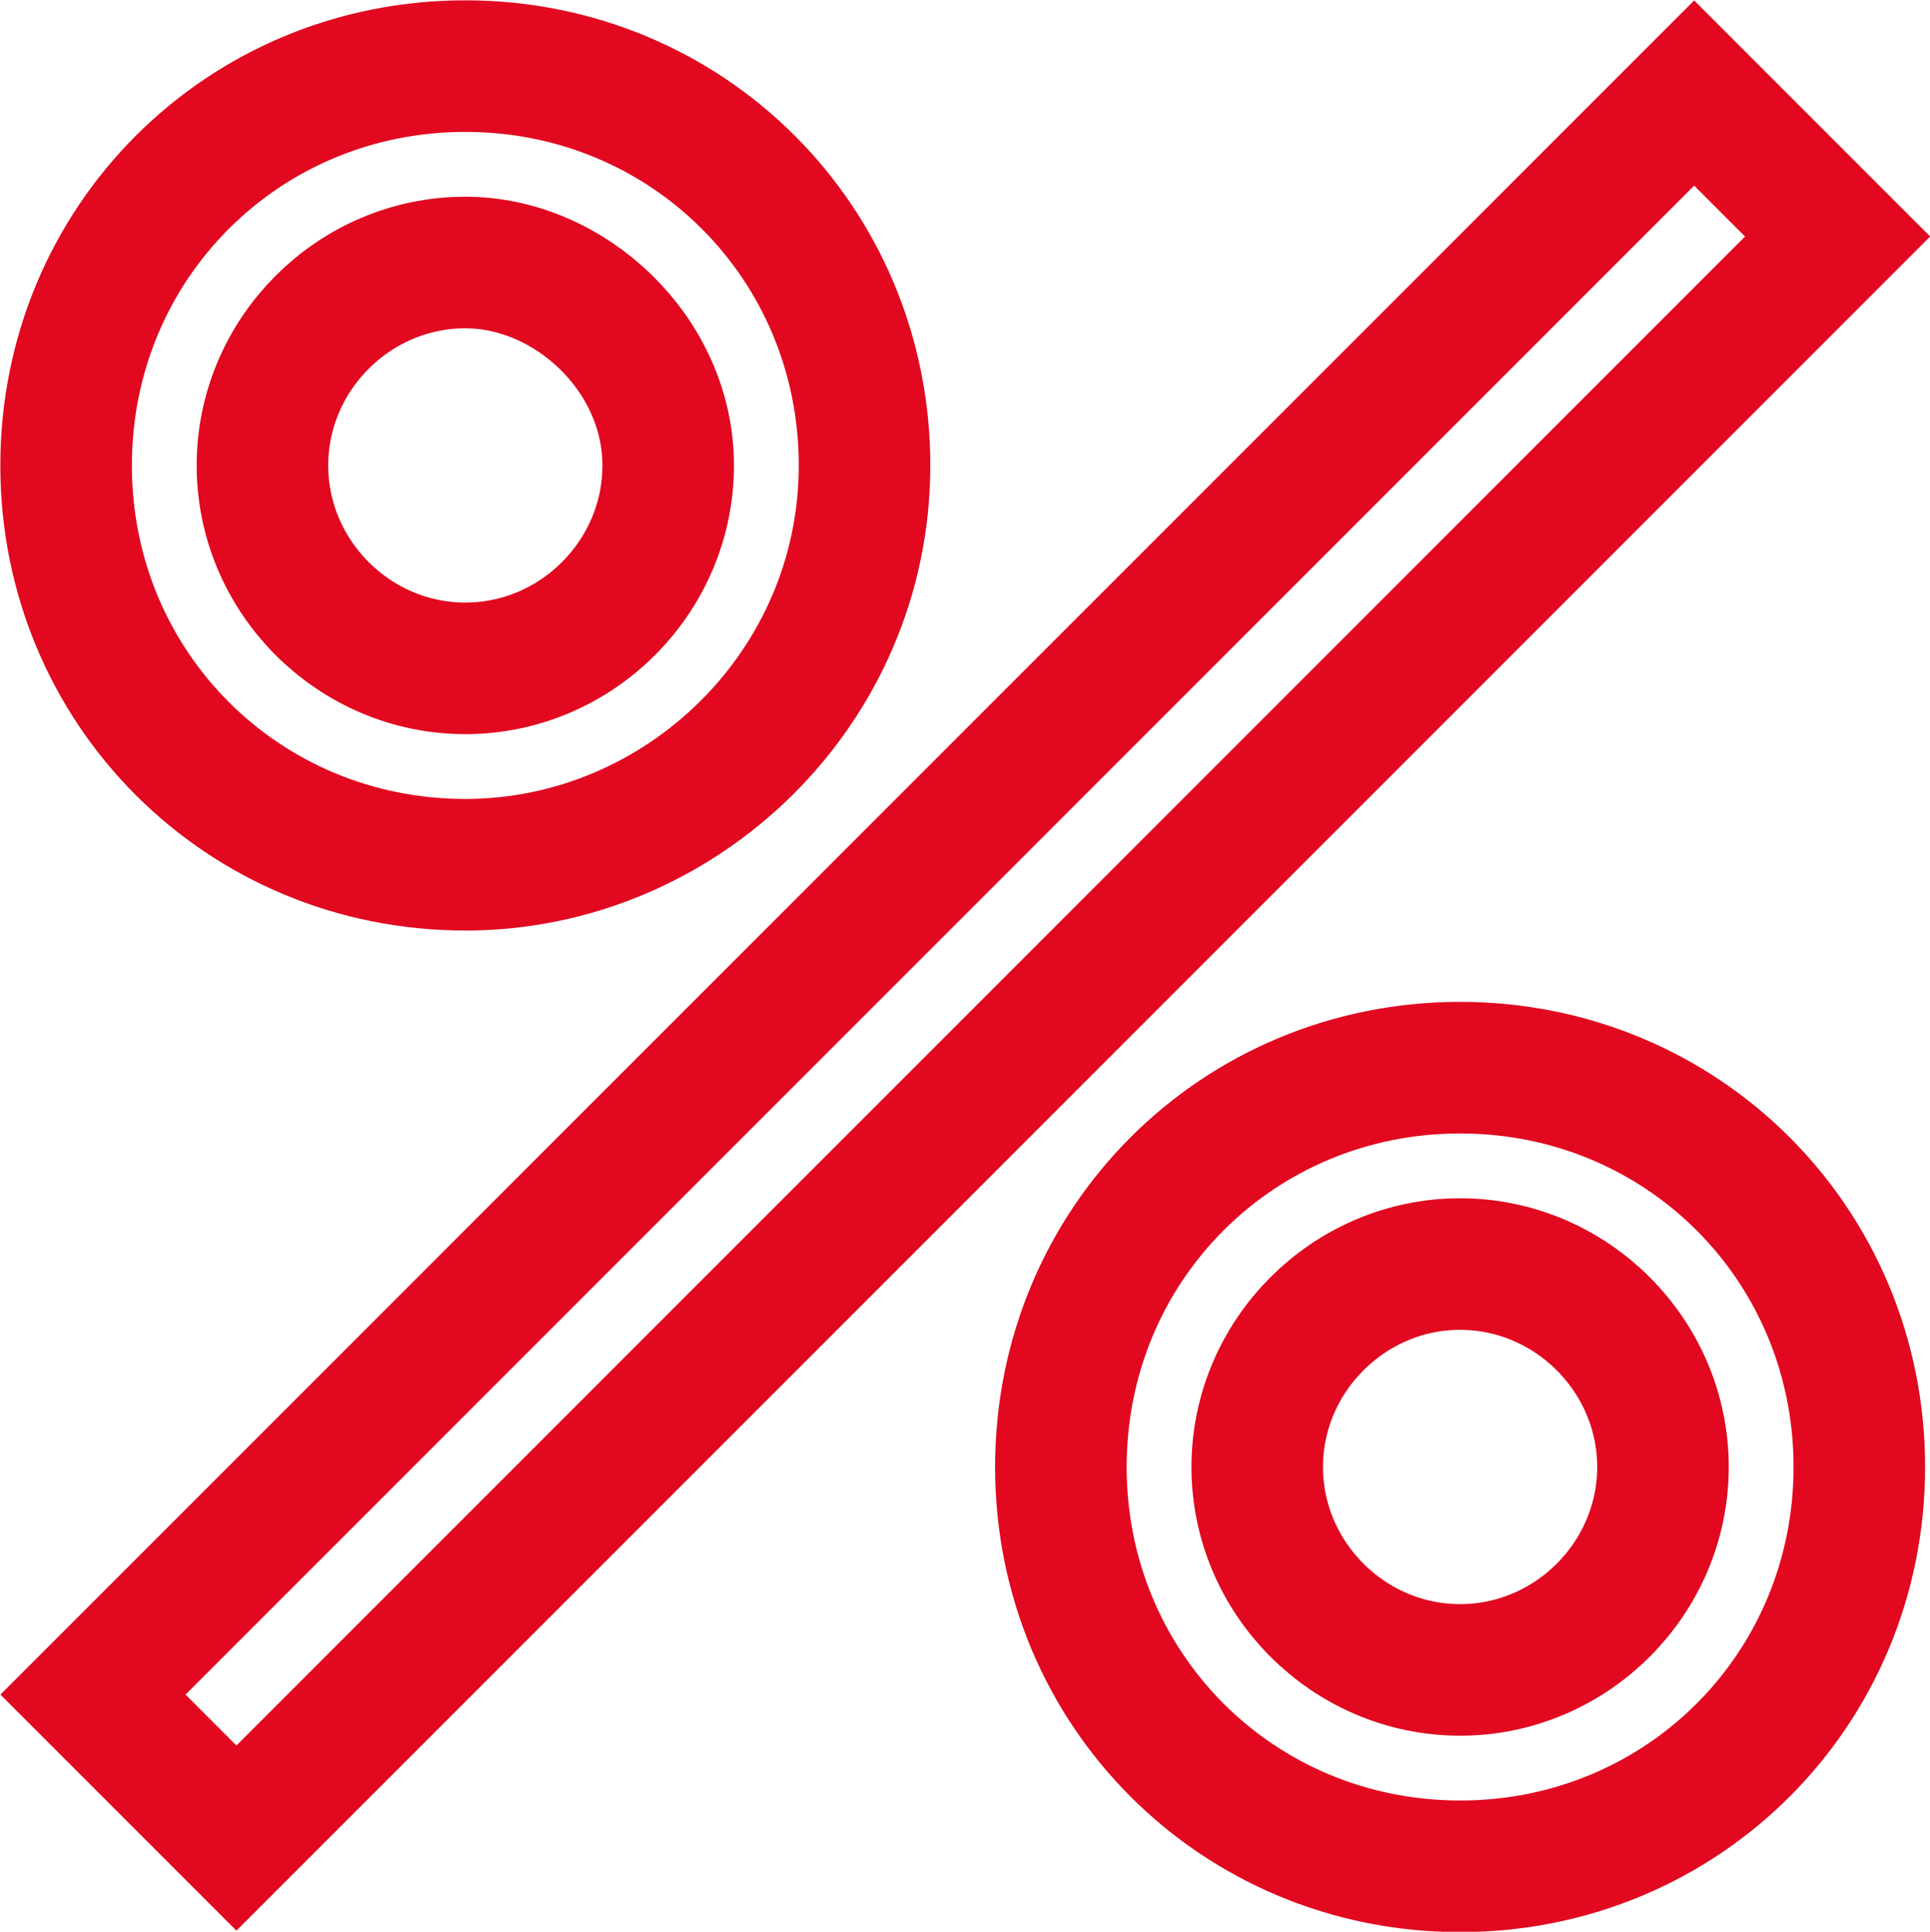 <?xml version="1.0" encoding="UTF-8"?>
<svg id="_Слой_1" data-name="Слой 1" xmlns="http://www.w3.org/2000/svg" viewBox="0 0 29.49 29.51">
  <defs>
    <style>
      .cls-1 {
        stroke-miterlimit: 10;
        stroke-width: 2.01px;
      }

      .cls-1, .cls-2 {
        fill: none;
        stroke: #e1081f;
      }

      .cls-2 {
        stroke-miterlimit: 10;
        stroke-width: 2px;
      }
    </style>
  </defs>
  <rect class="cls-2" x="-2.55" y="13.2" width="34.6" height="3.1" transform="translate(-6.11 14.75) rotate(-45)"/>
  <path class="cls-1" d="m7.11,13.21c-3.4,0-6.1-2.7-6.1-6.1S3.71,1.01,7.11,1.01s6.1,2.7,6.1,6.1-2.8,6.1-6.1,6.1Zm0-9.2c-1.7,0-3.1,1.4-3.1,3.1s1.4,3.1,3.1,3.1,3.1-1.4,3.1-3.1-1.5-3.1-3.1-3.1Z"/>
  <path class="cls-1" d="m22.31,28.51c-3.4,0-6.1-2.7-6.1-6.1s2.7-6.1,6.1-6.1,6.1,2.7,6.1,6.1-2.7,6.1-6.1,6.1Zm0-9.2c-1.7,0-3.1,1.4-3.1,3.1s1.4,3.1,3.1,3.1,3.1-1.4,3.1-3.1-1.4-3.1-3.1-3.1Z"/>
</svg>